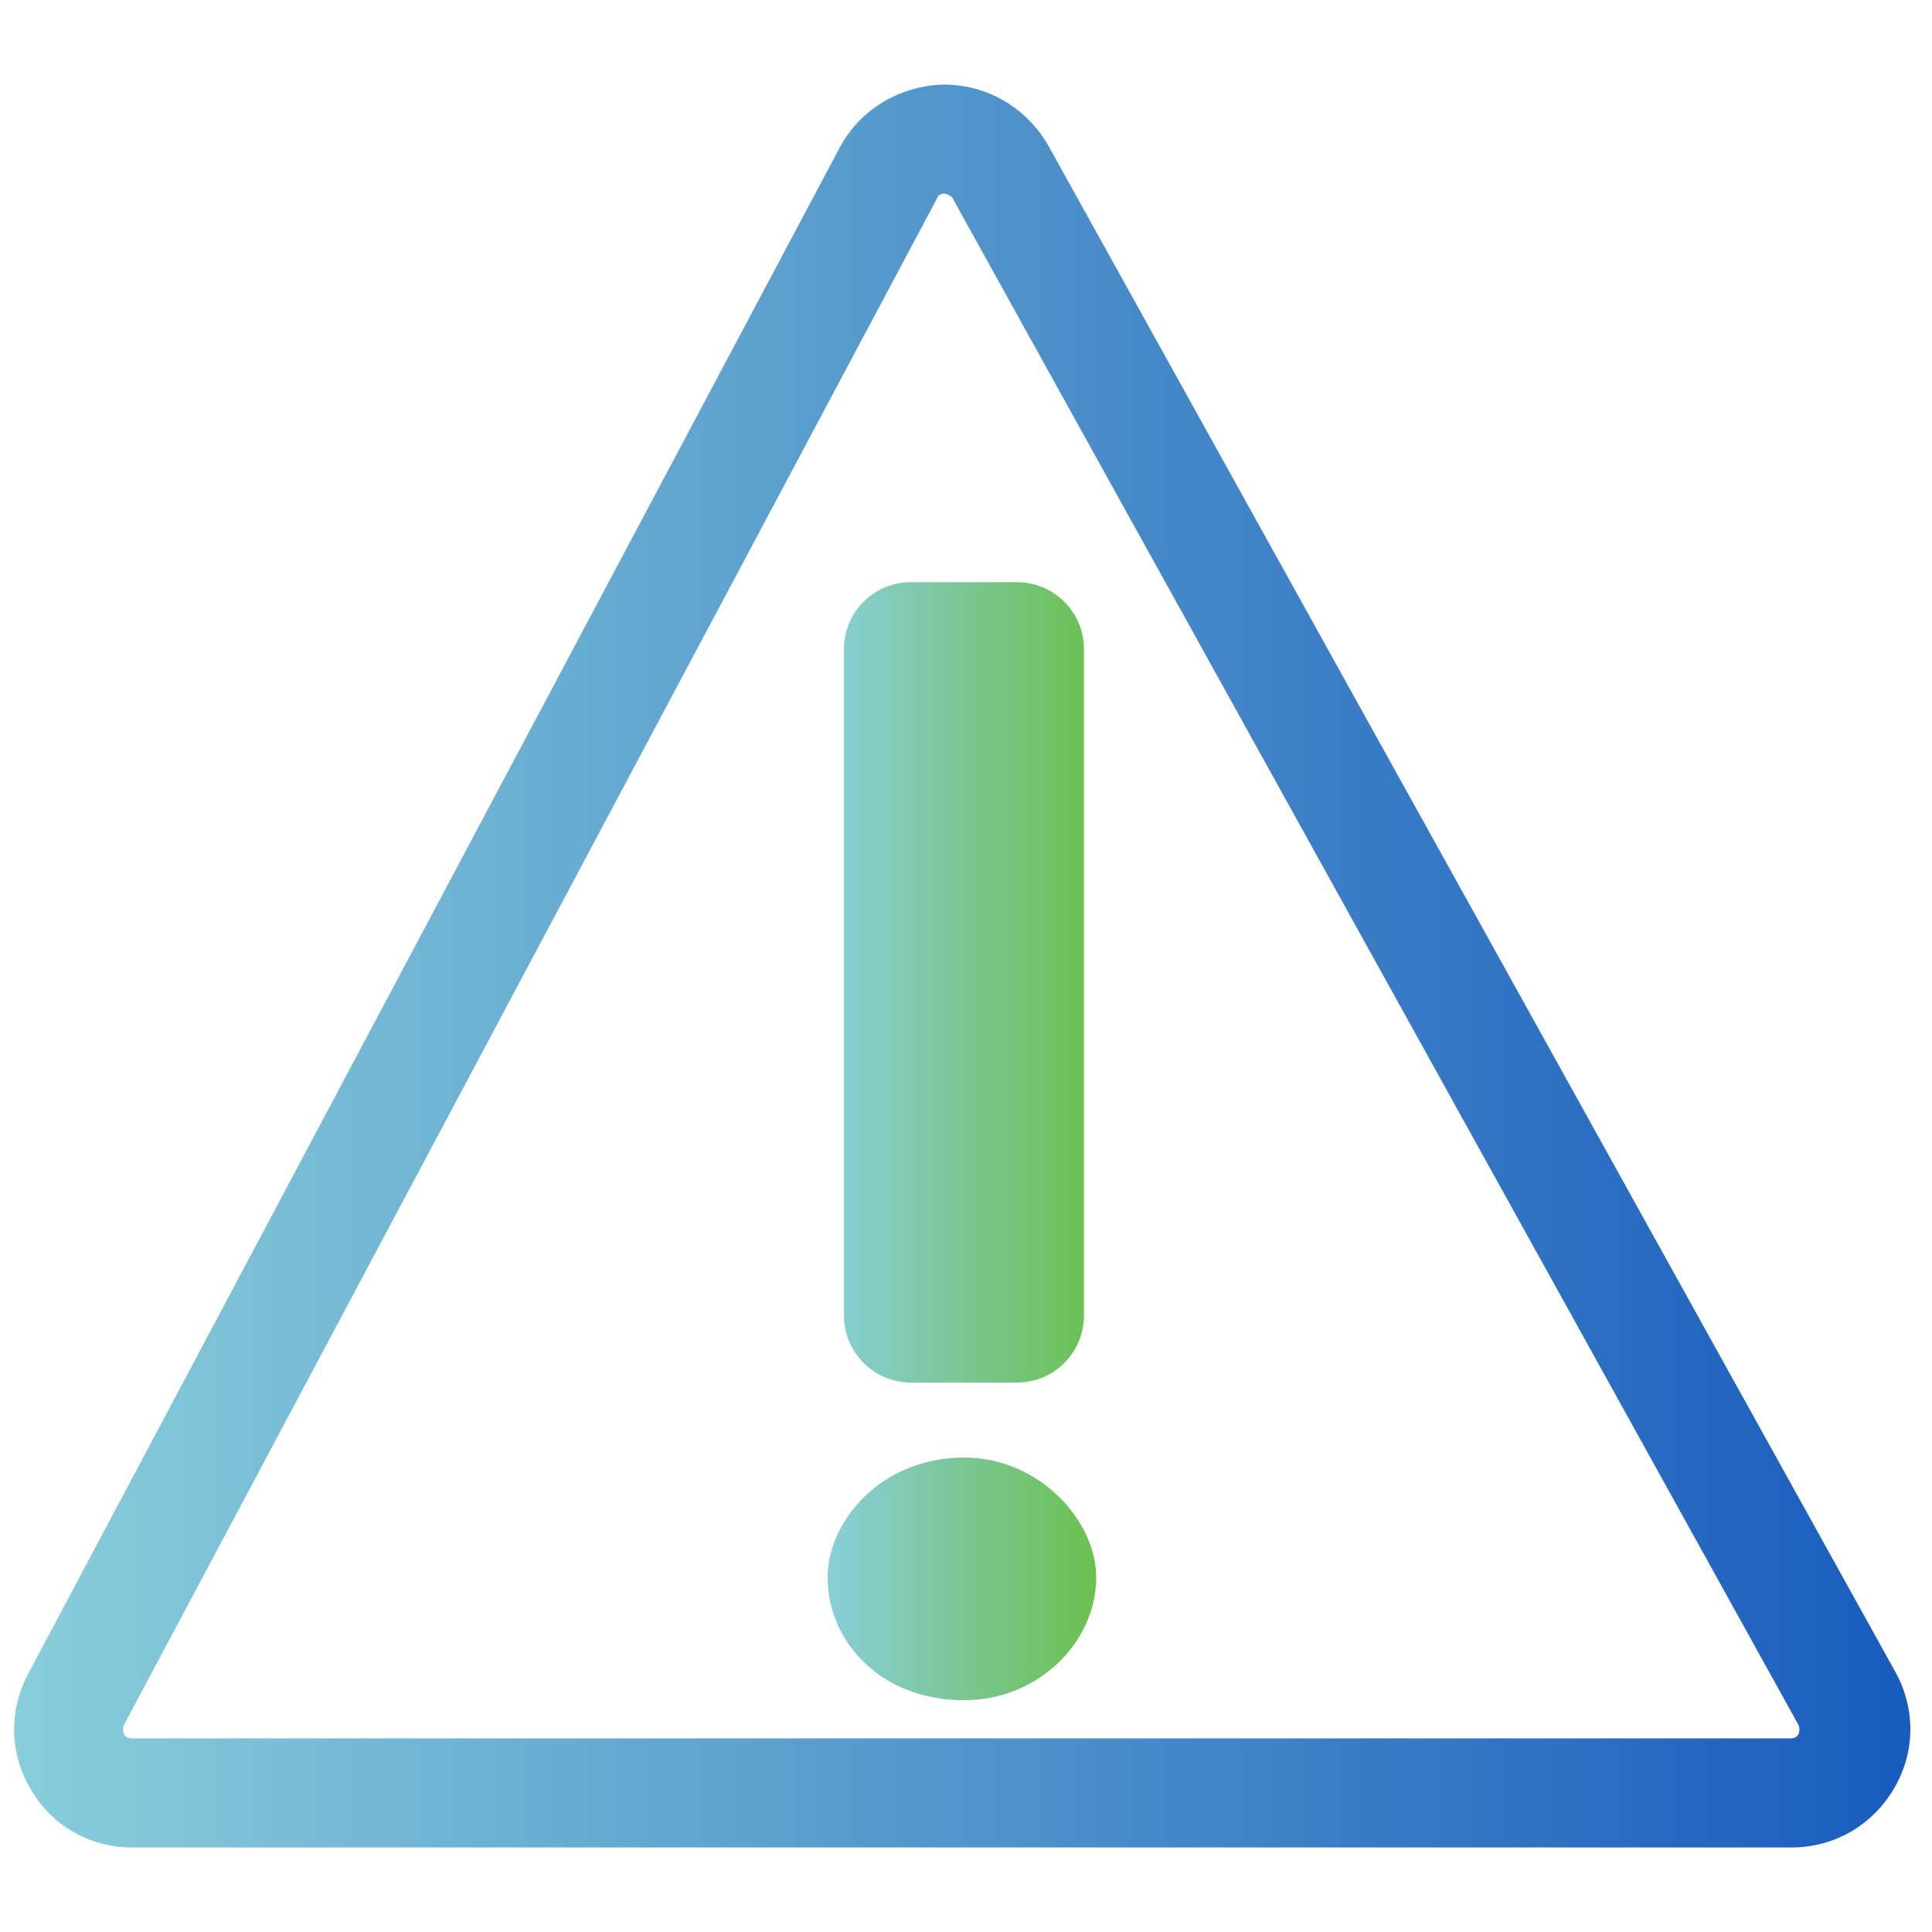 <?xml version="1.0" encoding="UTF-8"?> <!-- Generator: Adobe Illustrator 27.8.1, SVG Export Plug-In . SVG Version: 6.00 Build 0) --> <svg xmlns="http://www.w3.org/2000/svg" xmlns:xlink="http://www.w3.org/1999/xlink" id="_Слой_1" x="0px" y="0px" viewBox="0 0 141.7 141.7" style="enable-background:new 0 0 141.7 141.7;" xml:space="preserve"> <style type="text/css"> .st0{fill:url(#SVGID_1_);} .st1{fill:url(#SVGID_00000116214130958434304710000005152191695408862592_);} </style> <g> <linearGradient id="SVGID_1_" gradientUnits="userSpaceOnUse" x1="1.042" y1="70.85" x2="140.06" y2="70.85"> <stop offset="0" style="stop-color:#89CEDA"></stop> <stop offset="1" style="stop-color:#195BBD"></stop> </linearGradient> <path class="st0" d="M131.4,135.5H9.7c-3.1,0-5.9-1.6-7.4-4.2c-1.6-2.6-1.7-5.8-0.2-8.6L61.6,10.8C63.1,8,66,6.3,69.2,6.2 c3.2,0,6.1,1.7,7.7,4.5L139,122.6c1.5,2.7,1.5,5.9-0.1,8.6S134.5,135.5,131.4,135.5z M68.7,14.6L9.1,126.5c-0.1,0.2-0.1,0.5,0,0.7 s0.3,0.3,0.6,0.3h121.6c0.3,0,0.5-0.1,0.6-0.3c0.1-0.2,0.1-0.5,0-0.7L69.9,14.6c0-0.1-0.2-0.3-0.6-0.4C69,14.2,68.8,14.3,68.7,14.6 z"></path> </g> <g> <linearGradient id="SVGID_00000150808724175959146950000004524057342362411440_" gradientUnits="userSpaceOnUse" x1="60.687" y1="83.684" x2="80.416" y2="83.684"> <stop offset="0" style="stop-color:#89CEDA"></stop> <stop offset="1" style="stop-color:#6CC04F"></stop> </linearGradient> <path style="fill:url(#SVGID_00000150808724175959146950000004524057342362411440_);" d="M70.7,106.9c5.5,0,9.7,4.6,9.7,8.8 c0,4.7-4.2,9-9.7,9c-6.1,0-10-4.3-10-9C60.7,111.5,64.7,106.9,70.7,106.9z M66.8,42.7h7.8c2.7,0,4.9,2.2,4.9,4.9v48.9 c0,2.7-2.2,4.9-4.9,4.9h-7.8c-2.7,0-4.9-2.2-4.9-4.9V47.6C61.9,44.9,64.1,42.7,66.8,42.7z"></path> </g> </svg> 